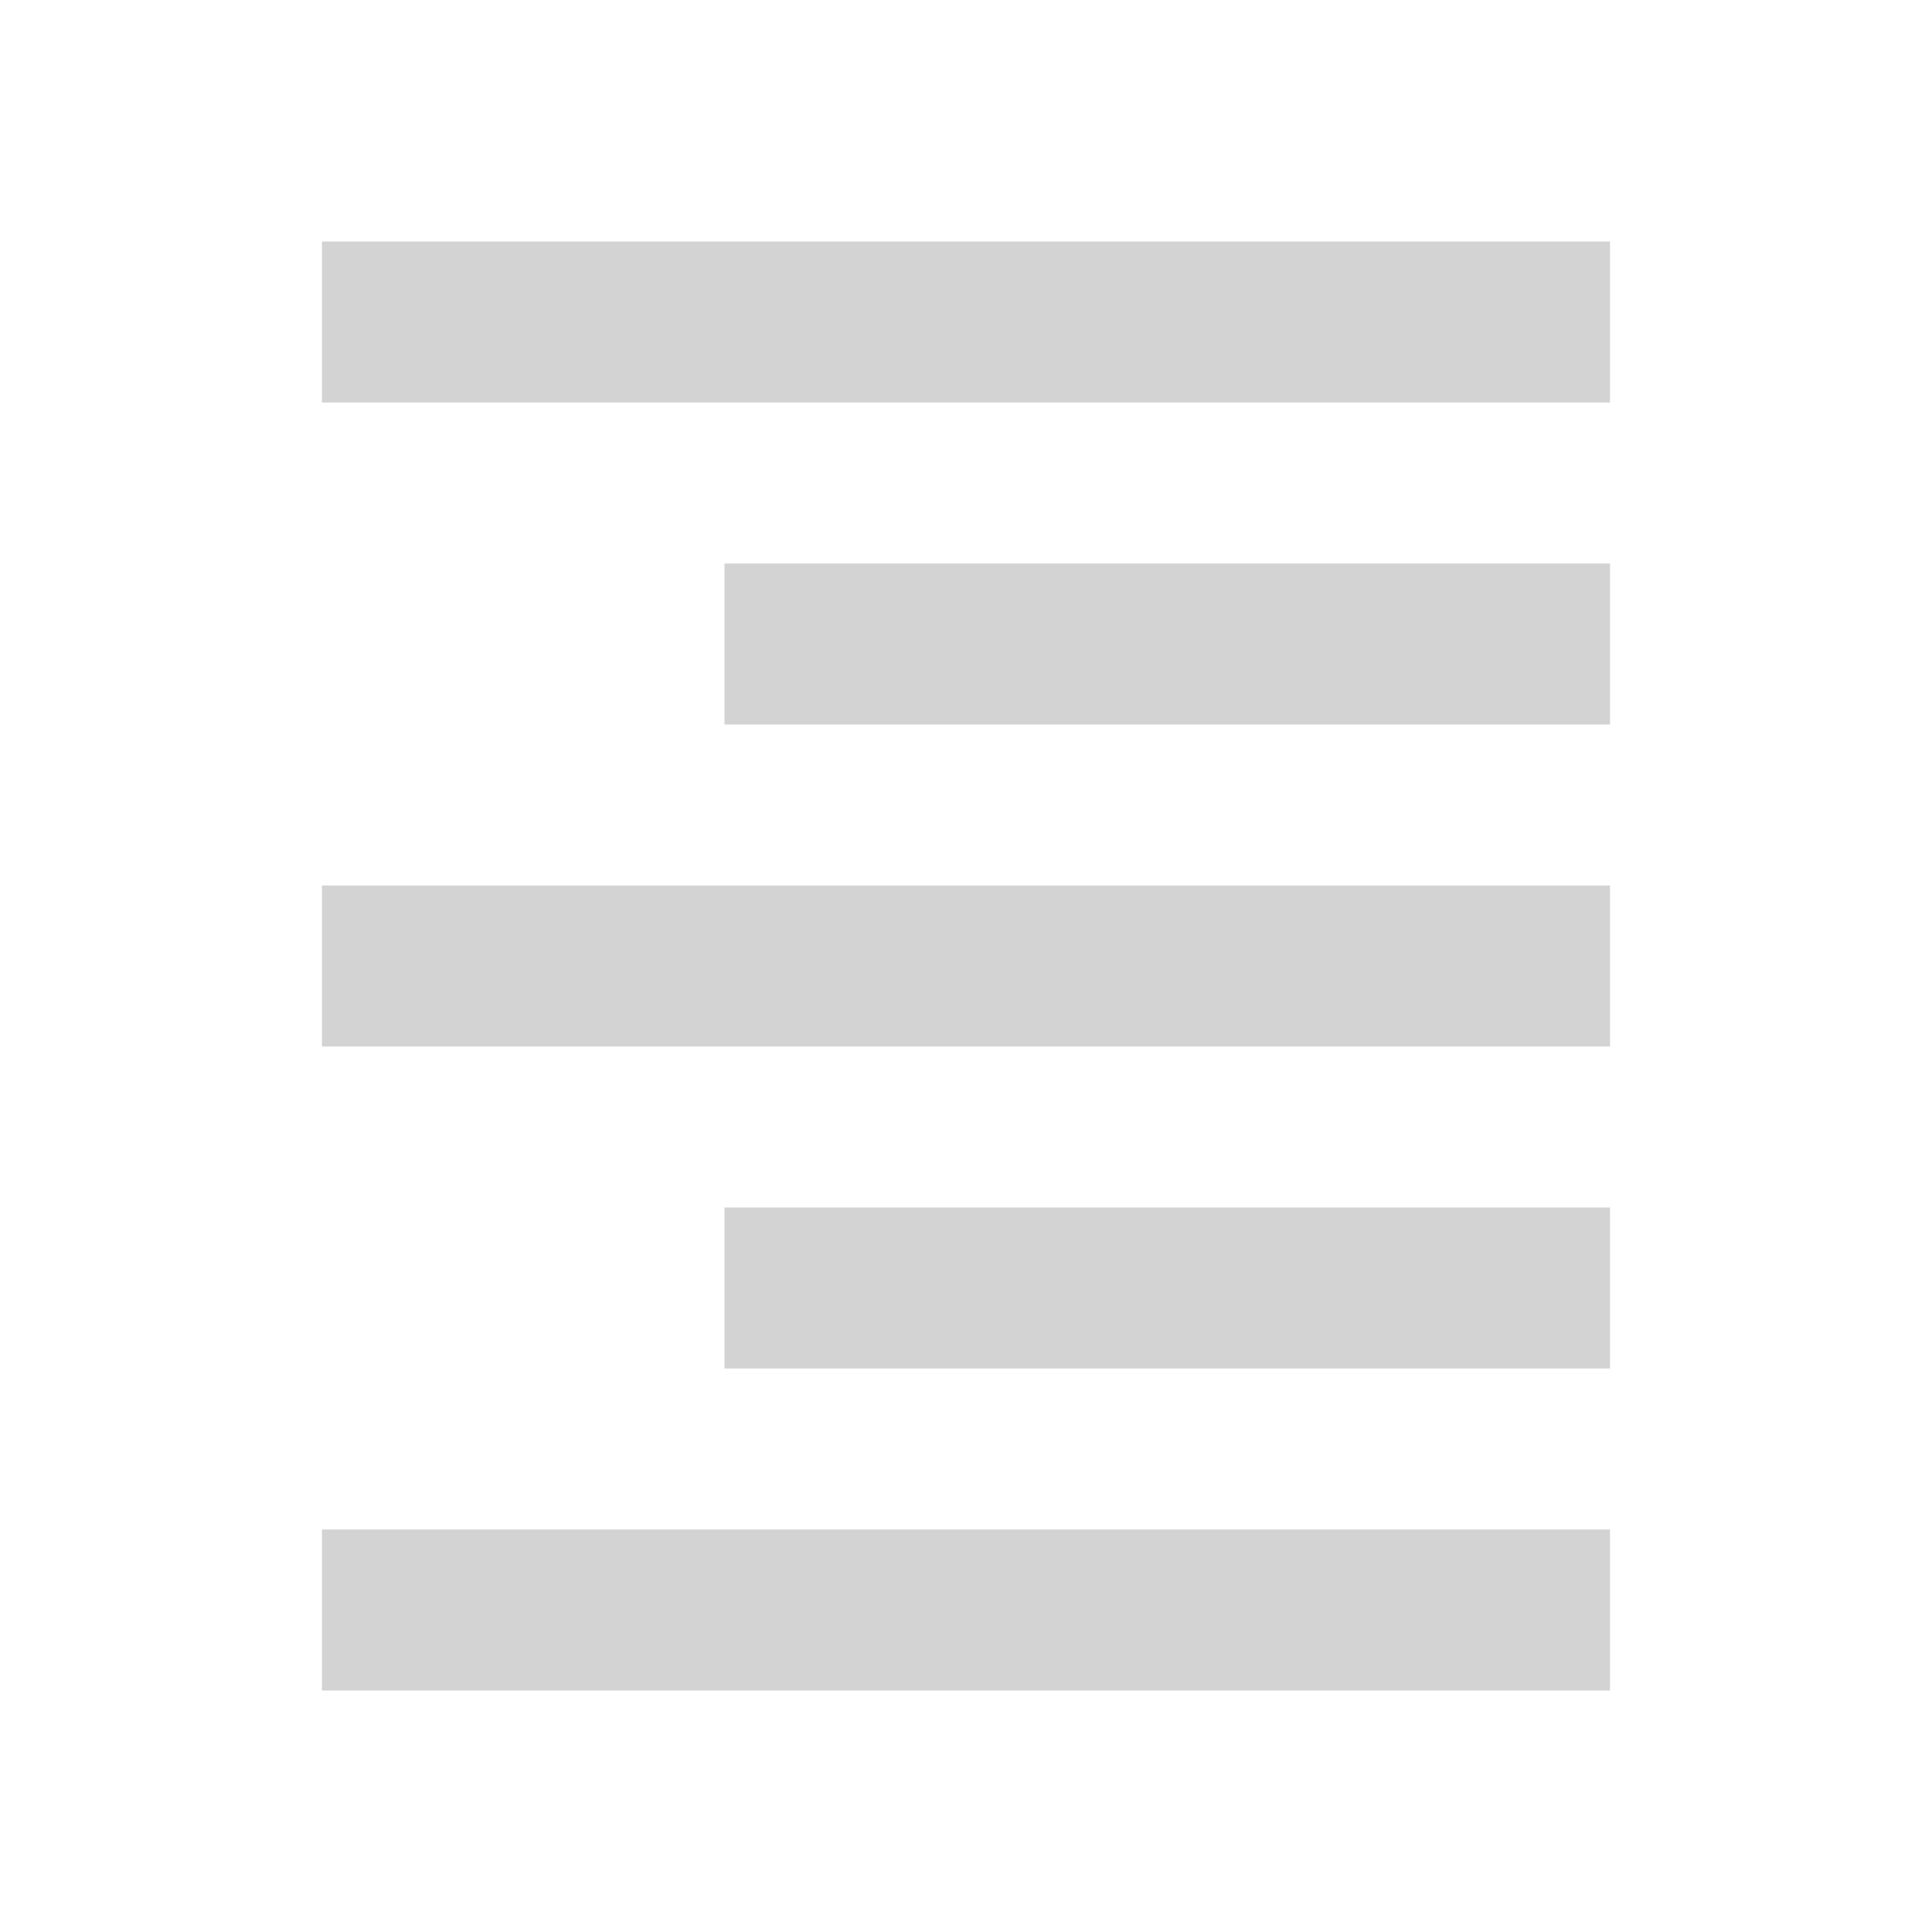 <svg fill="lightgrey"
     xmlns="http://www.w3.org/2000/svg"
     width="24"
     height="24" viewBox="0 0 24 24">
    <path d="M4 19H20V21H4zM9 15H20V17H9zM4 11H20V13H4zM4 3H20V5H4zM9 7H20V9H9z"/>
</svg>